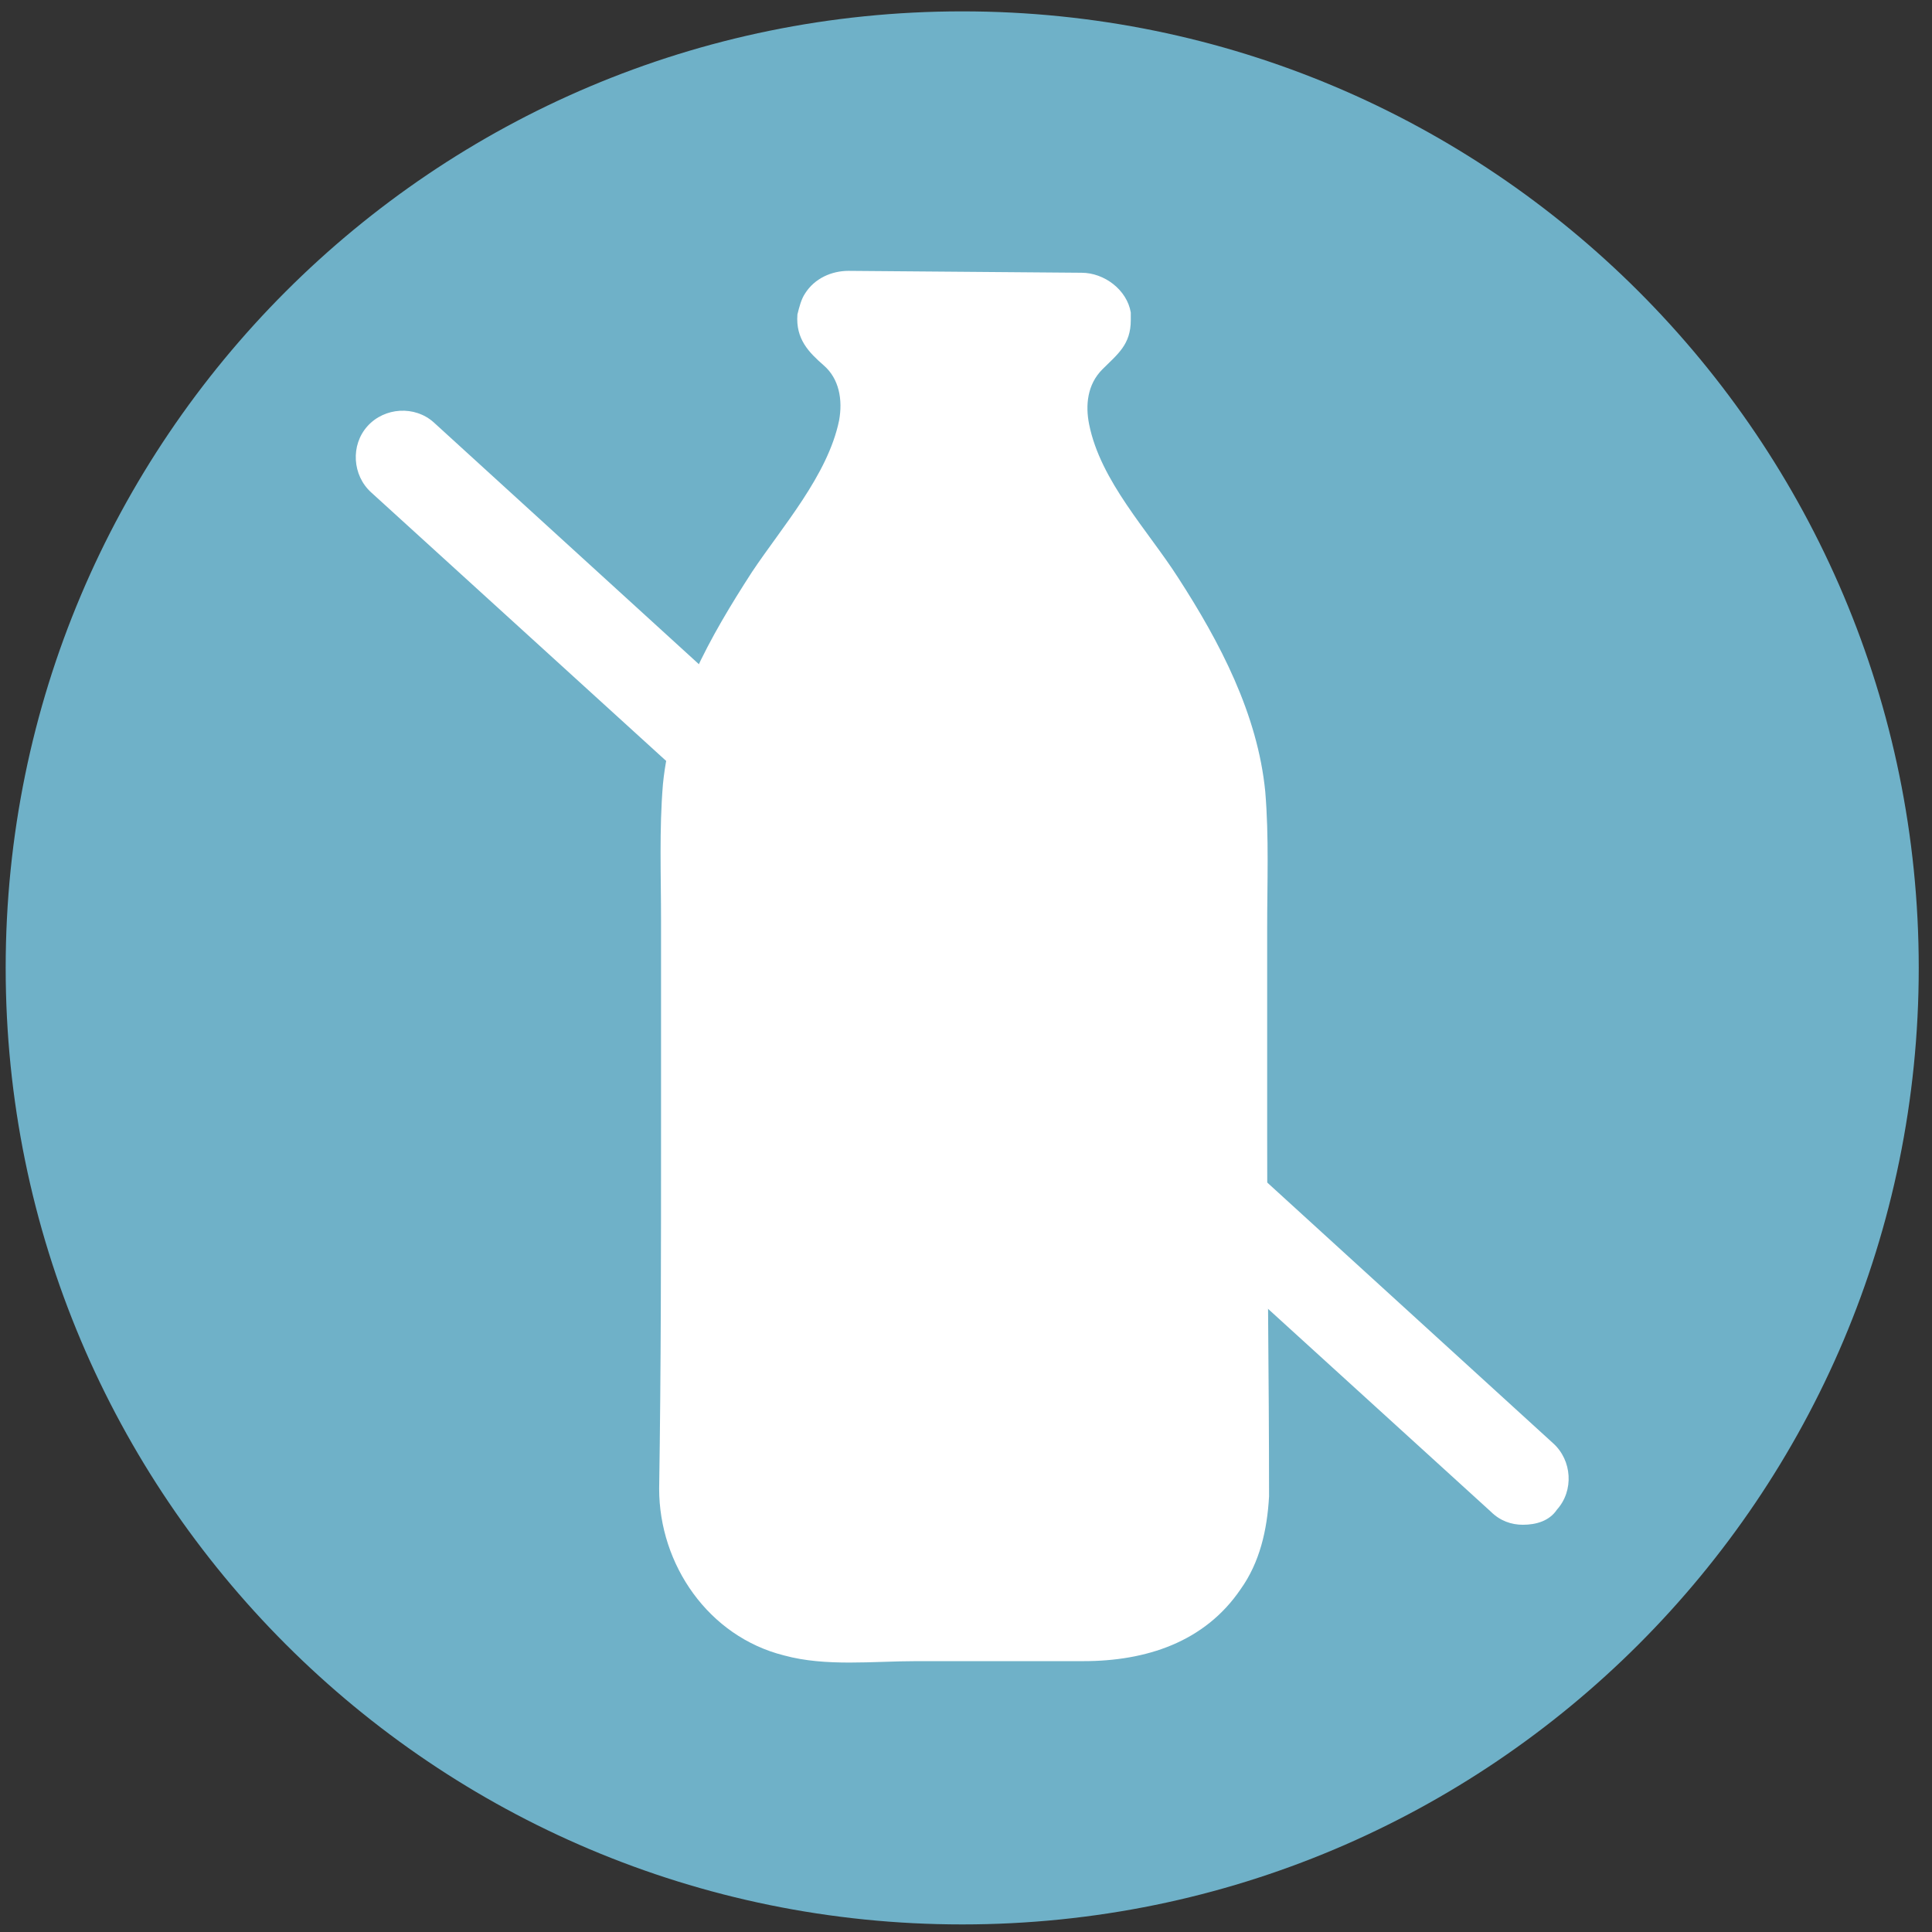<?xml version="1.0" encoding="UTF-8"?>
<svg width="102px" height="102px" viewBox="0 0 102 102" version="1.1" xmlns="http://www.w3.org/2000/svg" xmlns:xlink="http://www.w3.org/1999/xlink">
    <rect x="0" y="0" width="102" height="102" fill="#333333" stroke="none"/>
    <!-- Generator: Sketch 53.2 (72643) - https://sketchapp.com -->
    <title>Group</title>
    <desc>Created with Sketch.</desc>
    <g id="Page-1" stroke="none" stroke-width="1" fill="none" fill-rule="evenodd">
        <g id="menu-icons" transform="translate(-378, 0)" fill-rule="nonzero">
            <g id="Group" transform="translate(378, 0)">
                <path d="M101.3,51.1 C101.3,79 78.7,101.6 50.8,101.6 C22.9,101.6 0.3,79 0.3,51.1 C0.3,23.2 22.9,0.6 50.8,0.6 C78.7,0.6 101.3,23.2 101.3,51.1 Z" id="Path" fill="#6FB1C8"></path>
                <path d="M67,79 C67,72.6 66.9,66.3 66.9,59.9 C66.9,56.3 66.9,52.6 66.9,49 C66.9,46.6 67,44.2 66.8,41.8 C66.4,37.7 64.4,33.9 62.2,30.5 C60.6,28 58.1,25.4 57.5,22.4 C57.3,21.4 57.4,20.3 58.2,19.5 C59,18.7 59.7,18.2 59.7,16.9 C59.7,16.8 59.7,16.6 59.7,16.5 C59.5,15.3 58.3,14.4 57.1,14.4 L44.8,14.3 C43.9,14.3 43,14.7 42.5,15.5 C42.3,15.8 42.2,16.2 42.1,16.6 C42,17.9 42.7,18.6 43.5,19.3 C44.3,20 44.5,21.1 44.3,22.2 C43.7,25.1 41.3,27.8 39.7,30.2 C37.5,33.6 35.4,37.3 35,41.4 C34.8,43.8 34.9,46.2 34.9,48.6 C34.9,52.2 34.9,55.8 34.9,59.5 C34.9,65.9 34.9,72.2 34.8,78.6 C34.8,82.6 37.4,86.4 41.4,87.4 C43.6,88 46.1,87.7 48.4,87.7 C51.3,87.7 54.3,87.7 57.2,87.7 C60.5,87.7 63.6,86.7 65.5,83.9 C66.5,82.5 66.9,80.8 67,79 Z" id="Path" fill="#FFFFFF"></path>
                <path d="M80.4,80.5 C79.8,80.5 79.2,80.3 78.7,79.8 L19.6,26 C18.6,25.1 18.5,23.5 19.4,22.5 C20.3,21.5 21.9,21.4 22.9,22.3 L82,76.2 C83,77.1 83.1,78.7 82.2,79.7 C81.8,80.3 81.1,80.5 80.4,80.5 Z" id="Path" fill="#FFFFFF"></path>
            </g>
        </g>
    </g>
</svg>